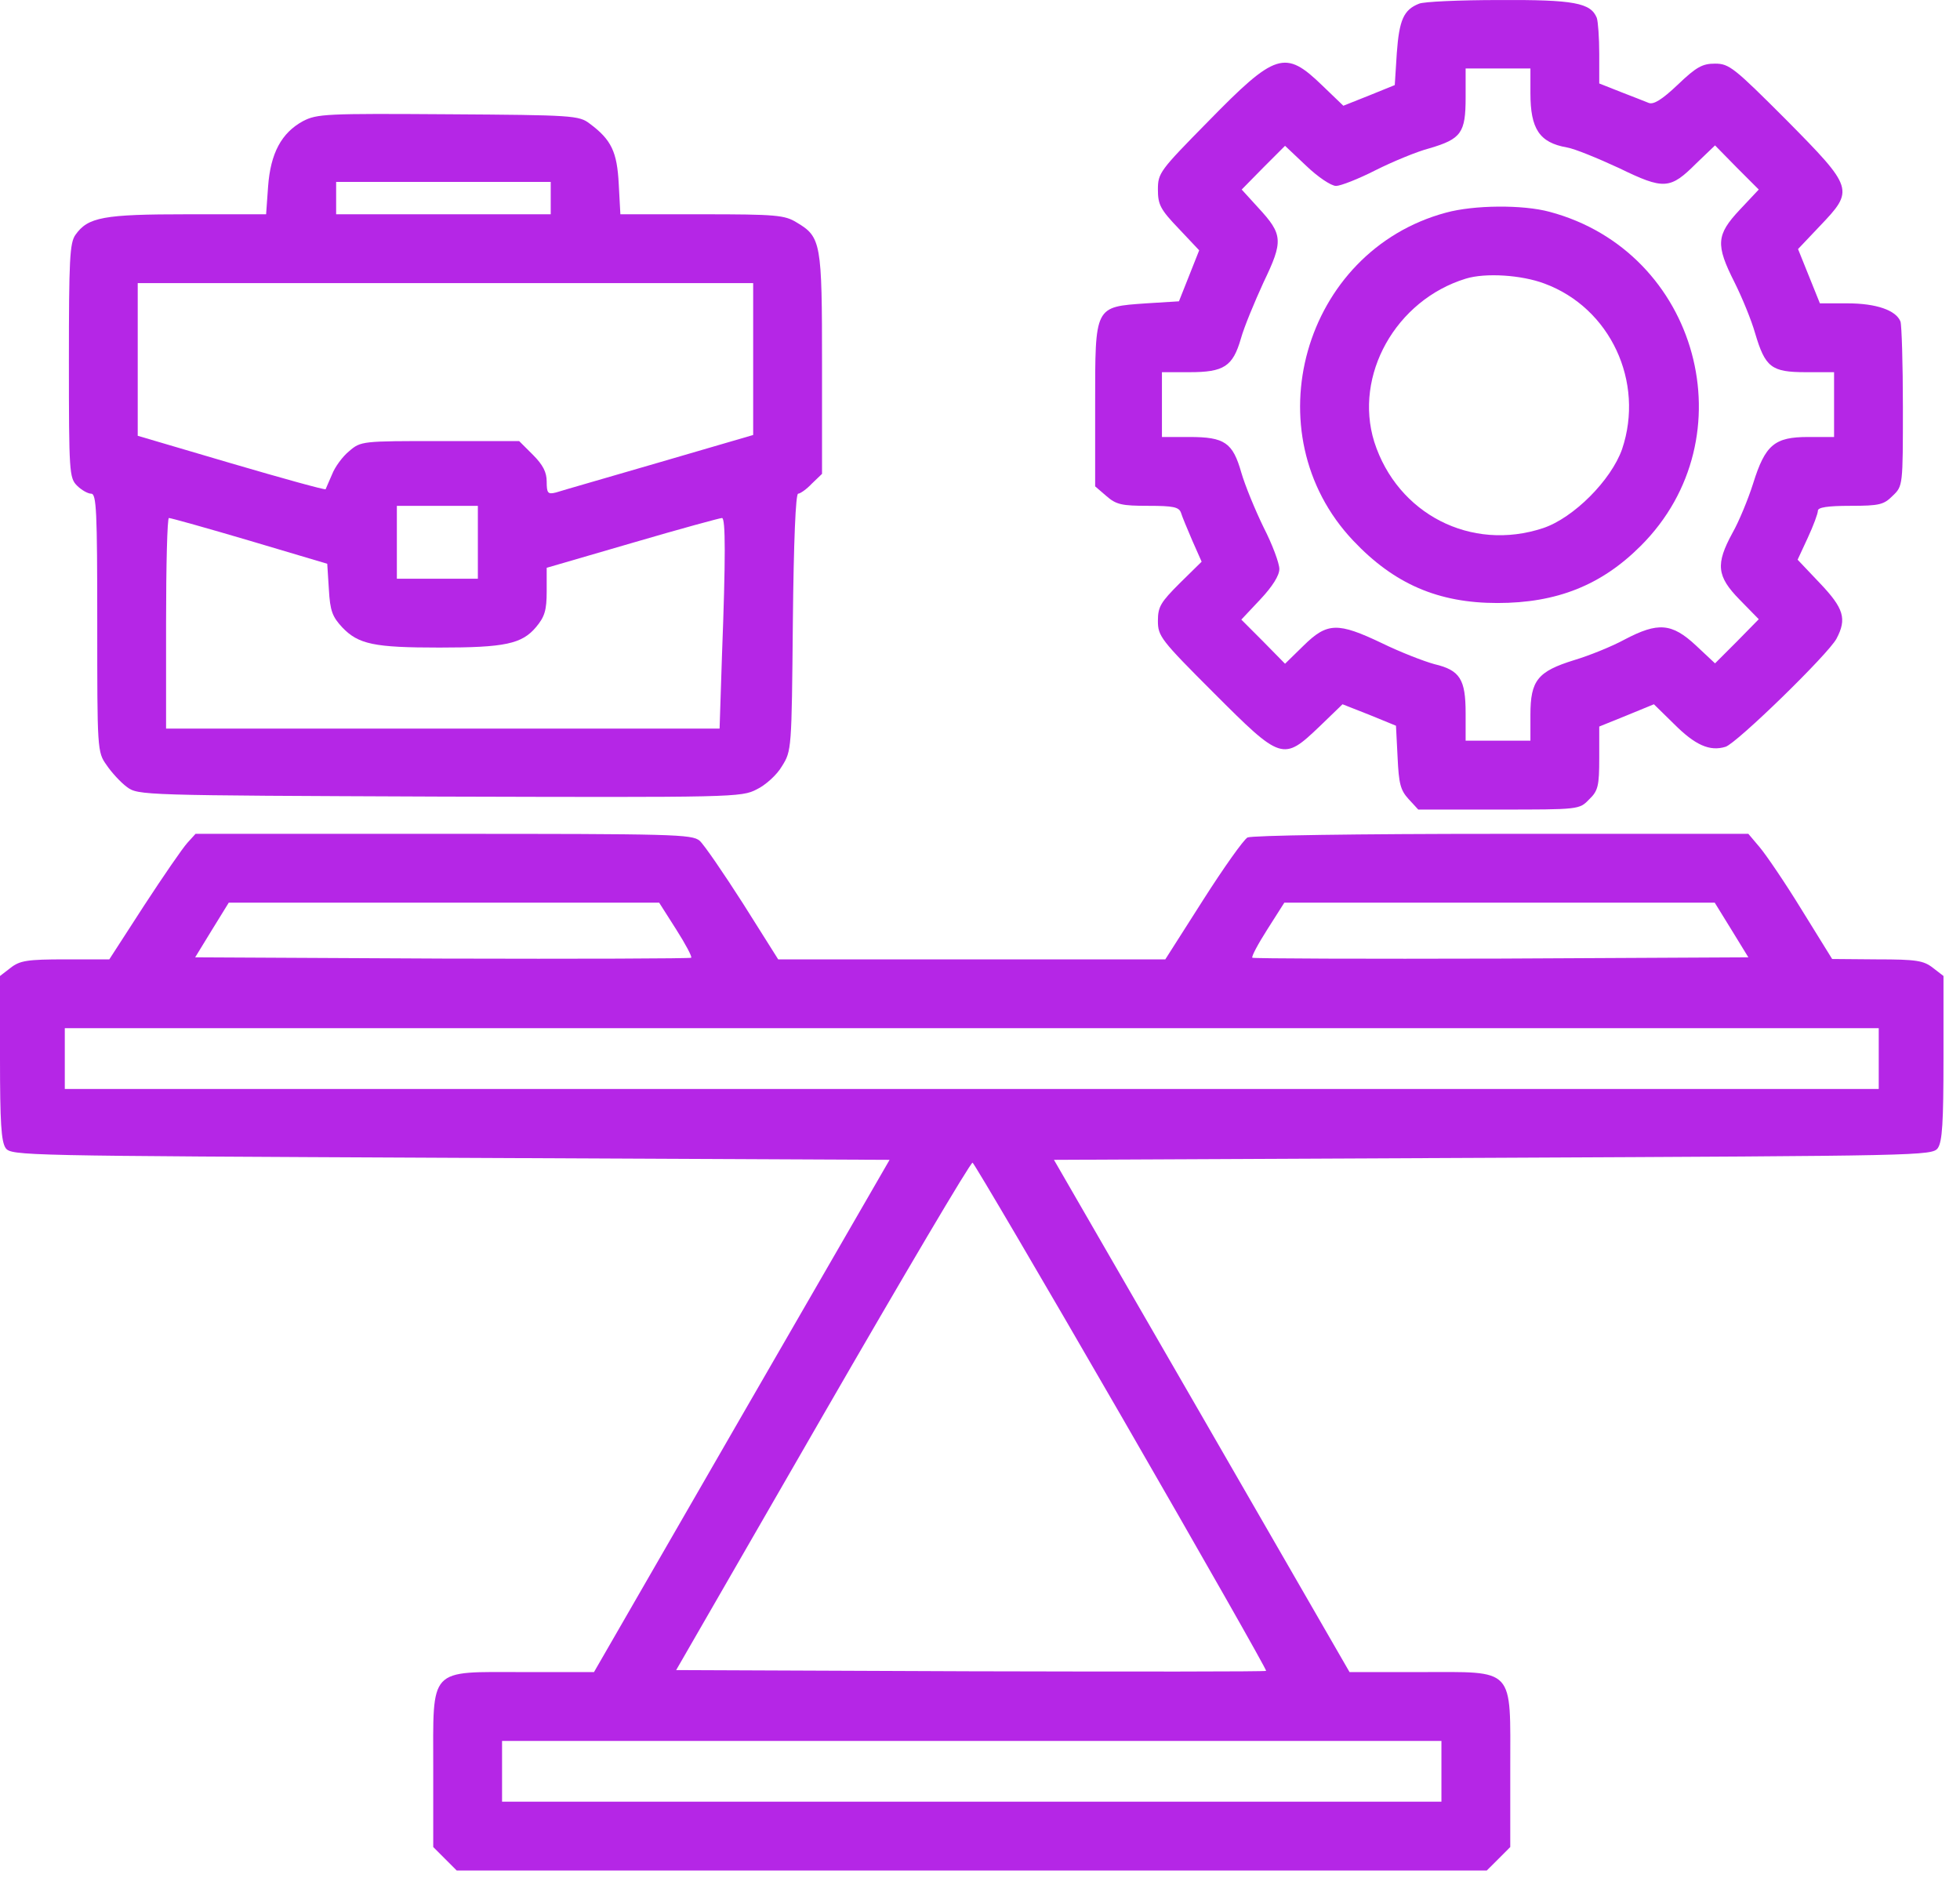<svg width="52" height="50" viewBox="0 0 52 50" fill="none" xmlns="http://www.w3.org/2000/svg">
<path d="M37.648 0.098C37.24 0.259 37.122 0.527 37.058 1.408L37.004 2.257L36.316 2.536L35.64 2.805L35.081 2.268C34.093 1.312 33.846 1.387 32.041 3.234C30.773 4.523 30.72 4.588 30.72 5.028C30.72 5.426 30.784 5.555 31.268 6.06L31.815 6.64L31.547 7.316L31.278 7.993L30.408 8.047C29.033 8.144 29.055 8.101 29.055 10.743V12.902L29.355 13.16C29.613 13.386 29.764 13.418 30.462 13.418C31.128 13.418 31.278 13.45 31.332 13.601C31.364 13.708 31.504 14.041 31.633 14.342L31.88 14.9L31.3 15.47C30.795 15.975 30.72 16.093 30.72 16.469C30.72 16.877 30.795 16.974 32.202 18.381C33.996 20.175 34.039 20.196 35.006 19.273L35.618 18.682L36.327 18.961L37.036 19.251L37.079 20.089C37.111 20.787 37.154 20.959 37.369 21.195L37.627 21.475H39.765C41.892 21.475 41.902 21.475 42.16 21.206C42.397 20.98 42.429 20.852 42.429 20.11V19.273L43.148 18.982L43.879 18.682L44.416 19.208C44.975 19.767 45.361 19.939 45.78 19.81C46.081 19.713 48.509 17.35 48.724 16.941C49.003 16.415 48.917 16.136 48.283 15.47L47.692 14.847L47.961 14.267C48.111 13.944 48.23 13.622 48.23 13.547C48.23 13.461 48.477 13.418 49.089 13.418C49.873 13.418 49.98 13.386 50.217 13.149C50.485 12.892 50.485 12.881 50.485 10.797C50.485 9.647 50.453 8.627 50.421 8.53C50.303 8.229 49.776 8.047 49.014 8.047H48.283L47.993 7.327L47.703 6.607L48.283 5.995C49.196 5.039 49.186 4.996 47.392 3.181C46.006 1.795 45.877 1.688 45.501 1.688C45.168 1.688 45.007 1.773 44.513 2.246C44.094 2.644 43.868 2.783 43.739 2.729C43.643 2.687 43.299 2.558 42.998 2.439L42.429 2.214V1.43C42.429 1 42.397 0.57 42.364 0.474C42.203 0.076 41.763 -0.01 39.775 0.001C38.723 0.001 37.767 0.044 37.648 0.098ZM40.603 2.472C40.603 3.417 40.839 3.782 41.569 3.911C41.773 3.943 42.397 4.201 42.955 4.459C44.148 5.039 44.309 5.028 45.007 4.33L45.501 3.857L46.081 4.448L46.661 5.028L46.156 5.565C45.533 6.231 45.512 6.489 46.017 7.488C46.221 7.896 46.468 8.498 46.565 8.842C46.833 9.744 46.994 9.873 47.907 9.873H48.659V10.732V11.592H47.972C47.08 11.592 46.833 11.796 46.511 12.827C46.382 13.235 46.135 13.837 45.963 14.138C45.512 14.965 45.544 15.287 46.156 15.91L46.661 16.426L46.081 17.017L45.501 17.597L44.996 17.124C44.352 16.523 43.986 16.501 43.105 16.963C42.773 17.145 42.16 17.393 41.763 17.511C40.796 17.811 40.603 18.048 40.603 18.961V19.648H39.743H38.884V18.918C38.884 18.016 38.733 17.779 38.057 17.618C37.777 17.543 37.144 17.296 36.66 17.06C35.489 16.501 35.21 16.512 34.587 17.124L34.093 17.607L33.513 17.017L32.933 16.436L33.438 15.899C33.76 15.556 33.942 15.266 33.942 15.094C33.942 14.943 33.76 14.449 33.523 13.987C33.298 13.525 33.029 12.87 32.933 12.537C32.707 11.742 32.492 11.592 31.558 11.592H30.827V10.732V9.873H31.558C32.471 9.873 32.707 9.723 32.922 8.981C33.008 8.67 33.287 8.004 33.523 7.488C34.05 6.393 34.039 6.221 33.384 5.512L32.943 5.028L33.513 4.448L34.093 3.868L34.651 4.395C34.963 4.695 35.317 4.932 35.446 4.932C35.565 4.932 36.037 4.749 36.499 4.513C36.95 4.287 37.595 4.019 37.928 3.933C38.766 3.686 38.884 3.524 38.884 2.59V1.816H39.743H40.603V2.472Z" fill="#B526E6"/>
<path d="M38.362 5.641C34.57 6.661 33.205 11.495 35.902 14.342C36.987 15.491 38.157 15.996 39.726 15.996C41.305 15.996 42.487 15.523 43.529 14.481C46.407 11.613 45.065 6.672 41.112 5.619C40.403 5.426 39.103 5.437 38.362 5.641ZM40.972 7.521C42.723 8.165 43.636 10.131 43.035 11.914C42.744 12.741 41.745 13.74 40.94 14.009C39.028 14.643 37.073 13.633 36.46 11.721C35.912 9.959 37.03 7.961 38.888 7.392C39.414 7.23 40.37 7.295 40.972 7.521Z" fill="#B526E6"/>
<path d="M8.037 3.214C7.468 3.525 7.178 4.062 7.113 4.943L7.06 5.684H4.976C2.741 5.684 2.333 5.759 2 6.232C1.85 6.447 1.828 6.887 1.828 9.573C1.828 12.527 1.839 12.677 2.043 12.882C2.161 13 2.333 13.096 2.419 13.096C2.559 13.096 2.58 13.548 2.58 16.523C2.58 19.885 2.58 19.95 2.827 20.294C2.956 20.487 3.203 20.756 3.364 20.874C3.665 21.099 3.74 21.099 11.668 21.131C19.467 21.153 19.671 21.153 20.079 20.938C20.305 20.831 20.616 20.552 20.745 20.326C21.003 19.918 21.003 19.875 21.035 16.502C21.057 14.342 21.11 13.096 21.175 13.096C21.229 13.096 21.4 12.978 21.54 12.828L21.809 12.57V9.659C21.809 6.436 21.787 6.286 21.132 5.899C20.82 5.706 20.584 5.684 18.629 5.684H16.459L16.416 4.889C16.373 4.03 16.223 3.708 15.643 3.278C15.363 3.063 15.191 3.052 11.894 3.031C8.639 3.009 8.413 3.02 8.037 3.214ZM14.611 5.255V5.684H11.765H8.918V5.255V4.825H11.765H14.611V5.255ZM19.982 9.519V11.539L17.48 12.269C16.115 12.667 14.88 13.021 14.751 13.064C14.536 13.118 14.504 13.086 14.504 12.774C14.504 12.527 14.407 12.334 14.139 12.065L13.773 11.7H11.679C9.605 11.7 9.573 11.7 9.262 11.969C9.09 12.108 8.886 12.387 8.811 12.581C8.725 12.774 8.649 12.957 8.639 12.978C8.617 13 7.489 12.688 6.136 12.291L3.654 11.56V9.53V7.51H11.818H19.982V9.519ZM12.678 14.385V15.352H11.604H10.529V14.385V13.419H11.604H12.678V14.385ZM6.619 14.342L8.682 14.955L8.725 15.632C8.757 16.212 8.821 16.362 9.079 16.641C9.509 17.093 9.928 17.178 11.657 17.178C13.398 17.178 13.849 17.082 14.225 16.631C14.45 16.362 14.504 16.19 14.504 15.685V15.062L16.792 14.396C18.038 14.031 19.102 13.741 19.155 13.741C19.252 13.741 19.252 14.826 19.155 17.372L19.091 19.327H11.743H4.406V16.534C4.406 14.998 4.438 13.741 4.481 13.741C4.535 13.741 5.491 14.009 6.619 14.342Z" fill="#B526E6"/>
<path d="M4.974 22.355C4.845 22.495 4.329 23.247 3.824 24.02L2.9 25.449H1.74C0.72 25.449 0.526 25.481 0.279 25.675L0 25.89V28.07C0 29.778 0.032 30.283 0.15 30.455C0.301 30.659 0.58 30.659 11.956 30.713L23.601 30.767L19.68 37.556L15.759 44.355H13.89C11.344 44.355 11.494 44.194 11.494 46.934V48.996L11.806 49.308L12.117 49.619H25.781H39.445L39.757 49.308L40.068 48.996V46.934C40.068 44.194 40.219 44.355 37.673 44.355H35.804L31.883 37.556L27.962 30.767L39.606 30.713C50.982 30.659 51.262 30.659 51.412 30.455C51.53 30.283 51.562 29.778 51.562 28.07V25.89L51.283 25.675C51.036 25.481 50.843 25.449 49.801 25.449L48.608 25.439L47.803 24.139C47.362 23.419 46.857 22.678 46.685 22.474L46.385 22.119H39.832C35.943 22.119 33.215 22.162 33.097 22.216C32.989 22.28 32.463 23.021 31.915 23.881L30.916 25.449H25.781H20.646L19.712 23.967C19.196 23.161 18.681 22.409 18.562 22.302C18.358 22.13 17.875 22.119 11.773 22.119H5.188L4.974 22.355ZM17.939 24.654C18.186 25.041 18.369 25.385 18.337 25.406C18.315 25.428 15.34 25.439 11.73 25.428L5.178 25.395L5.618 24.676L6.069 23.945H11.784H17.488L17.939 24.654ZM45.944 24.676L46.385 25.395L39.832 25.428C36.223 25.439 33.247 25.428 33.226 25.406C33.193 25.385 33.376 25.041 33.623 24.654L34.074 23.945H39.778H45.493L45.944 24.676ZM49.844 28.081V28.887H25.781H1.719V28.081V27.275H25.781H49.844V28.081ZM29.756 37.577C31.883 41.262 33.612 44.302 33.591 44.323C33.569 44.345 30.035 44.345 25.749 44.334L17.939 44.302L21.828 37.556C23.966 33.85 25.749 30.831 25.803 30.842C25.846 30.863 27.629 33.893 29.756 37.577ZM38.242 46.987V47.793H25.781H13.32V46.987V46.182H25.781H38.242V46.987Z" fill="#B526E6"/>
</svg>
